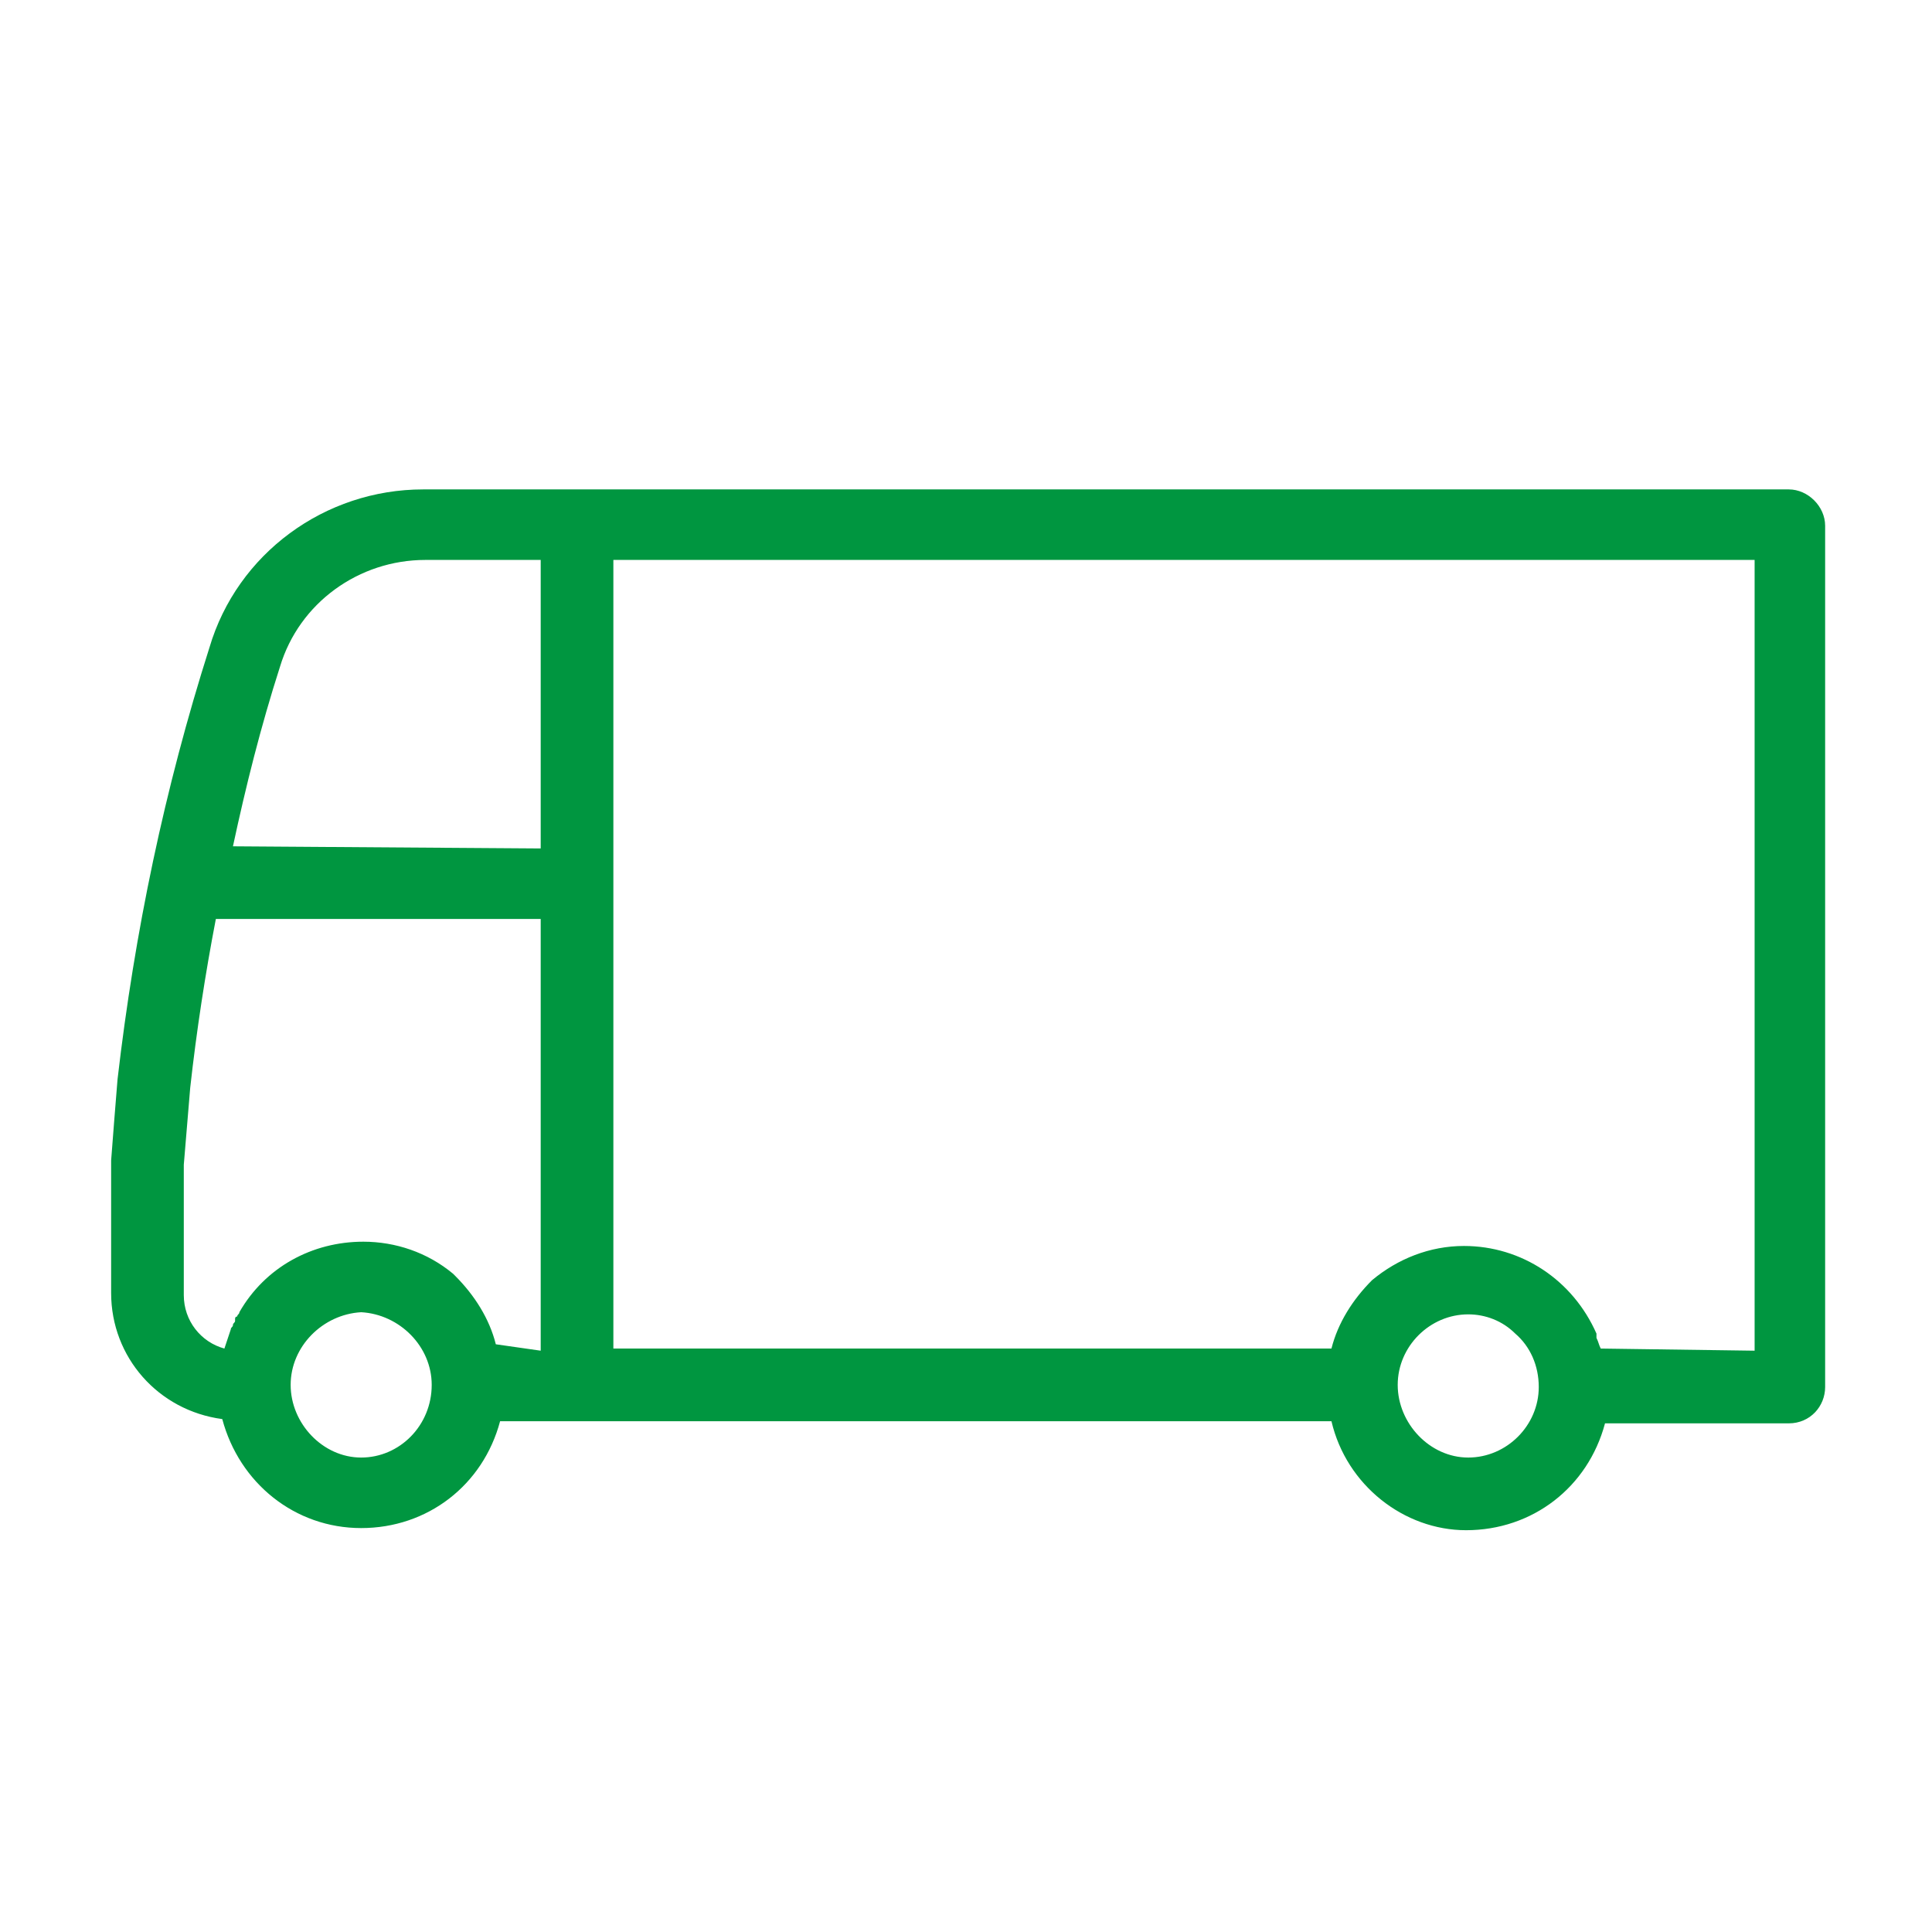 <?xml version="1.0" encoding="utf-8"?>
<!-- Generator: Adobe Illustrator 23.0.2, SVG Export Plug-In . SVG Version: 6.00 Build 0)  -->
<svg version="1.1" id="Camada_1" xmlns="http://www.w3.org/2000/svg" xmlns:xlink="http://www.w3.org/1999/xlink" x="0px" y="0px"
	 viewBox="0 0 90.4 90.4" style="enable-background:new 0 0 90.4 90.4;" xml:space="preserve">
<style type="text/css">
	.st0{fill:#009640;}
</style>
<path id="União_40" class="st0" d="M62.3,66.5H23.4c-0.8,3-3.4,5-6.5,5c-3.1,0-5.7-2.1-6.5-5.1c-3-0.4-5.2-2.9-5.2-5.9v-6.2
	c0.1-1.3,0.2-2.6,0.3-3.8c0.8-6.9,2.2-13.6,4.3-20.2c1.3-4.4,5.4-7.4,10-7.4h7c0,0,0.1,0,0.1,0s0.1,0,0.1,0h56.7
	c0.9,0,1.7,0.8,1.7,1.7l0,0v40.3c0,0.9-0.7,1.7-1.7,1.7c0,0,0,0,0,0h-8.6c-0.8,3-3.4,5-6.5,5C65.7,71.6,63,69.5,62.3,66.5z
	 M65.4,64.8c0,1.8,1.5,3.4,3.3,3.4c1.8,0,3.3-1.5,3.3-3.3c0,0,0,0,0,0c0-1-0.4-1.9-1.1-2.5c-0.6-0.6-1.4-0.9-2.2-0.9
	C66.9,61.5,65.4,63,65.4,64.8L65.4,64.8z M13.6,64.8c0,1.8,1.5,3.4,3.3,3.4c1.8,0,3.3-1.5,3.3-3.4c0-1.8-1.5-3.3-3.3-3.4
	C15.1,61.5,13.6,63,13.6,64.8L13.6,64.8z M82.1,63.2V26.2H28.7v36.9h33.6c0.3-1.2,1-2.3,1.9-3.2l0,0l0,0l0,0l0,0l0,0l0,0l0,0l0,0
	l0,0l0,0l0,0l0,0c1.2-1,2.7-1.6,4.3-1.6c2.7,0,5.1,1.6,6.2,4.1l0,0l0,0.1c0,0,0,0,0,0l0,0l0,0c0,0,0,0,0,0l0,0l0,0l0,0v0
	c0,0,0,0,0,0.1v0c0.1,0.2,0.1,0.3,0.2,0.5L82.1,63.2z M25.3,63.2V43H10.1c-0.5,2.6-0.9,5.2-1.2,7.9c-0.1,1.2-0.2,2.4-0.3,3.6v6.1
	c0,1.2,0.8,2.2,1.9,2.5c0.1-0.3,0.2-0.6,0.3-0.9l0,0c0-0.1,0.1-0.1,0.1-0.2v0c0-0.1,0.1-0.1,0.1-0.2l0,0l0-0.1l0,0
	c0,0,0-0.1,0.1-0.1v0c0-0.1,0.1-0.1,0.1-0.2l0,0c1.2-2.1,3.4-3.3,5.8-3.3c1.5,0,3,0.5,4.2,1.5l0,0l0.1,0.1l0,0l0,0l0,0l0,0l0,0l0,0
	l0,0l0,0l0,0l0,0l0,0l0,0l0,0l0,0c0.9,0.9,1.6,2,1.9,3.2L25.3,63.2z M25.3,39.7V26.2h-5.4c-3.1,0-5.9,2-6.8,5
	c-0.9,2.8-1.6,5.6-2.2,8.4L25.3,39.7z"/>
</svg>
